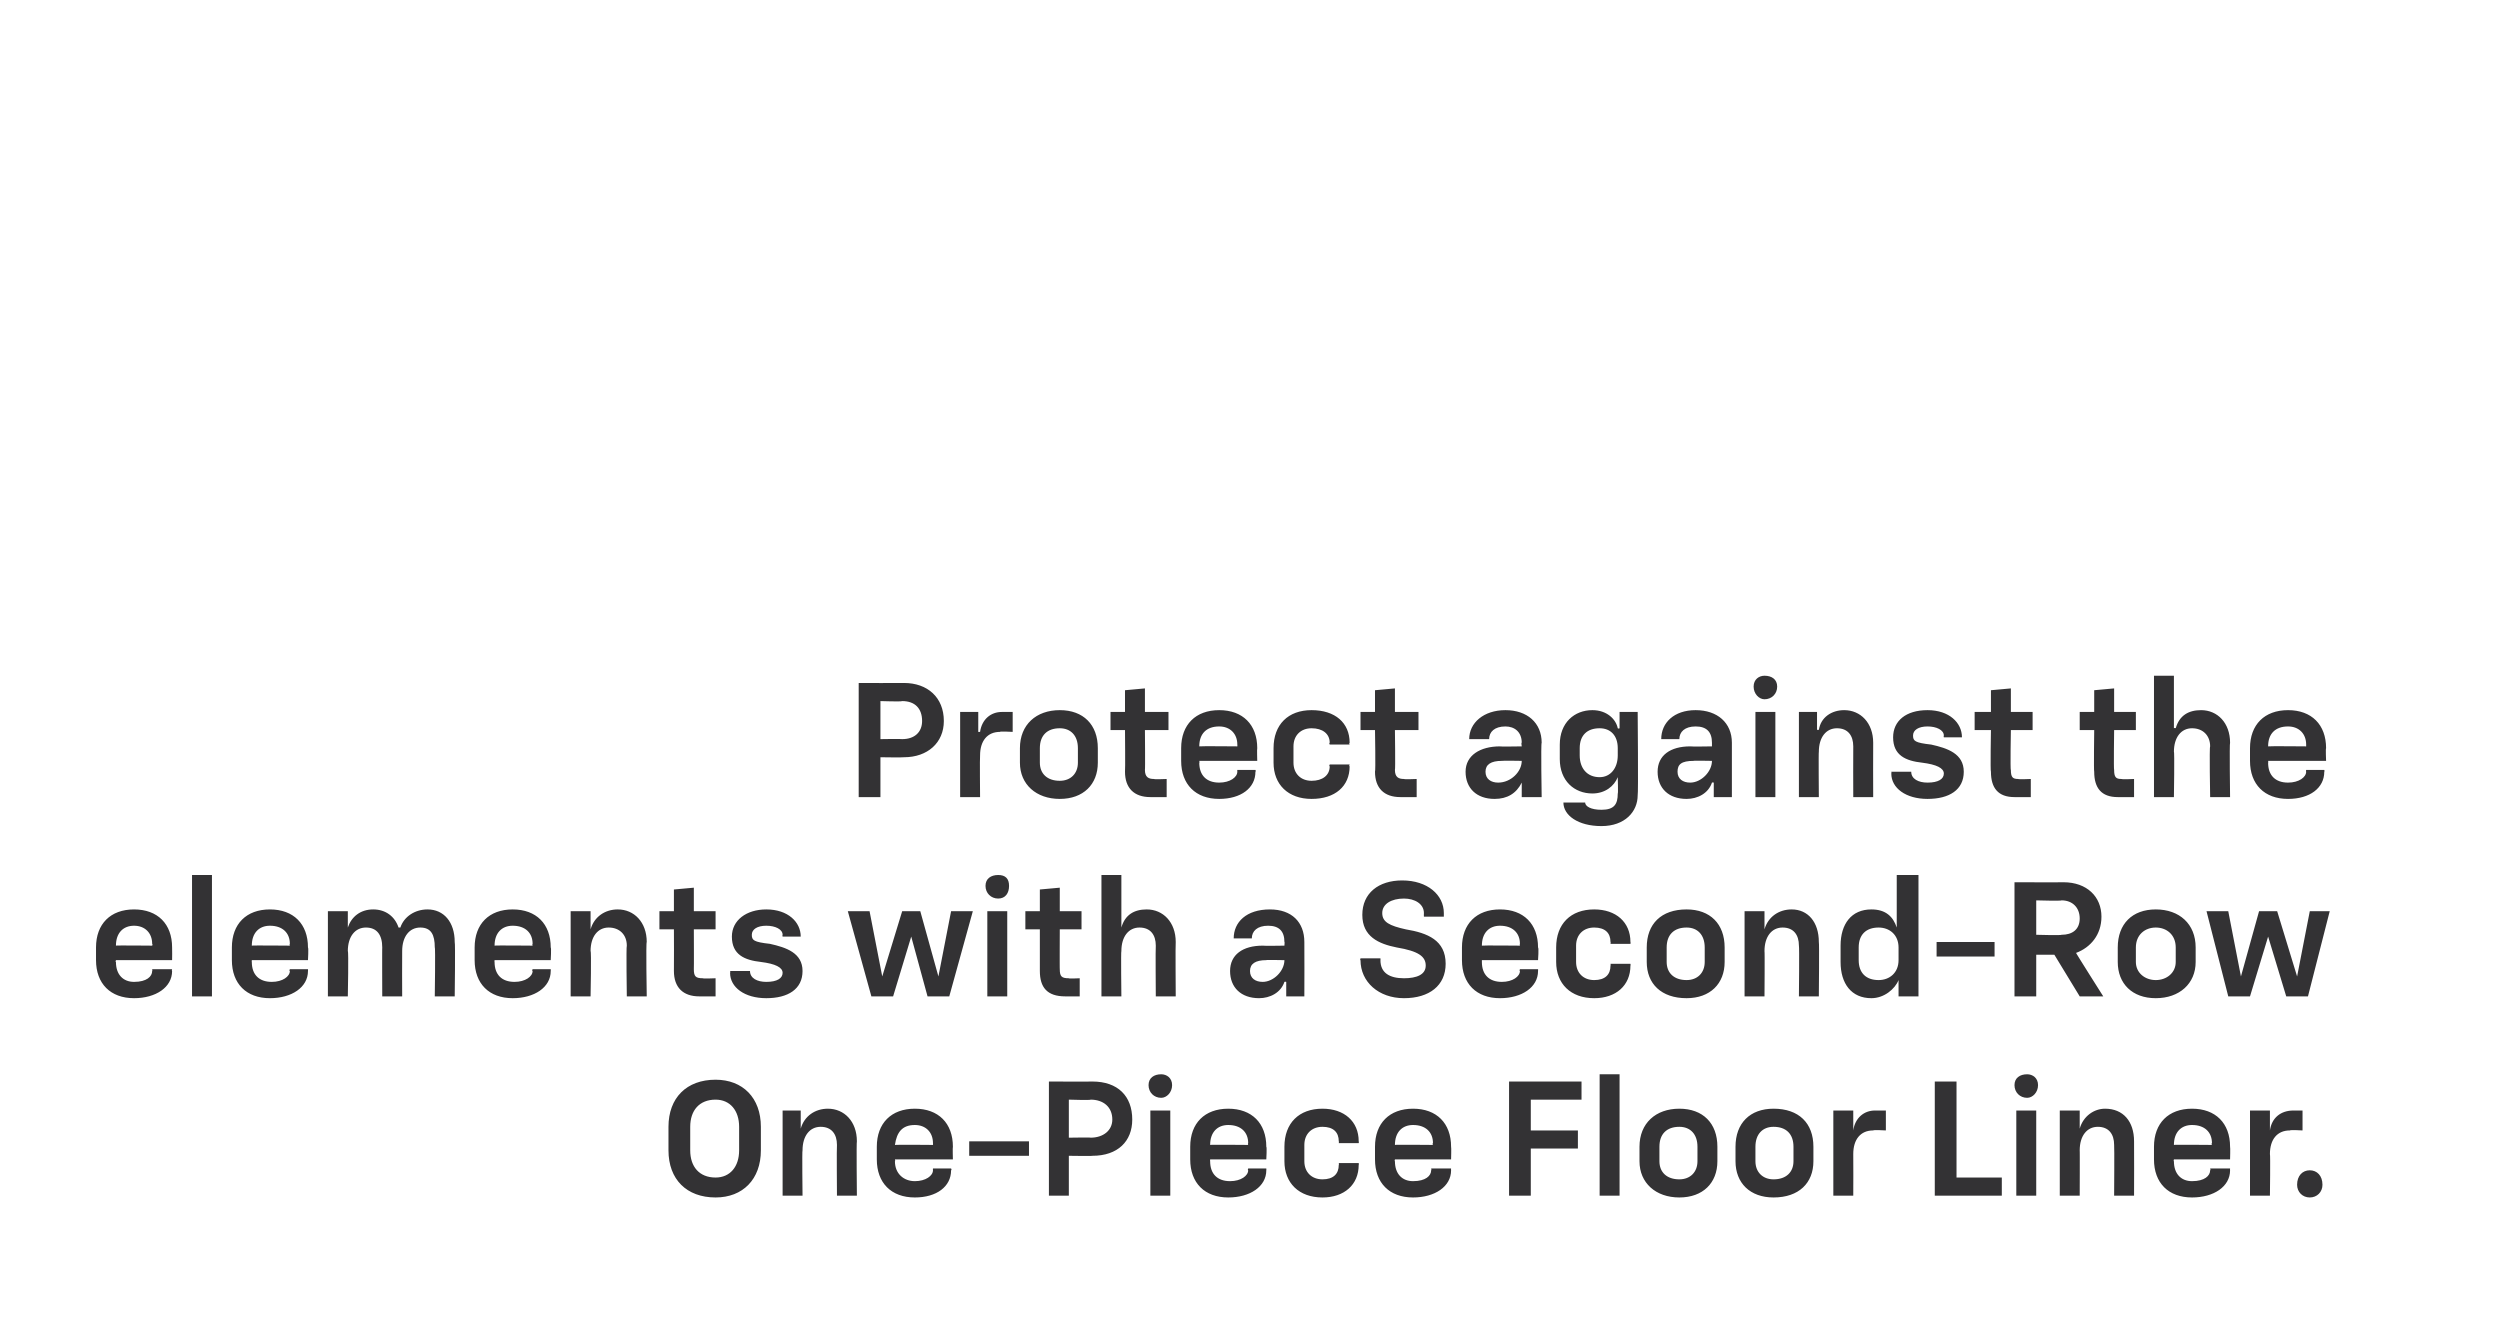 <?xml version="1.0" standalone="no"?><!DOCTYPE svg PUBLIC "-//W3C//DTD SVG 1.1//EN" "http://www.w3.org/Graphics/SVG/1.1/DTD/svg11.dtd"><svg xmlns="http://www.w3.org/2000/svg" version="1.1" width="138px" height="74px" viewBox="0 0 138 74">  <desc>￼ Protect against the elements with a Second Row One Piece Floor Liner.</desc>  <defs/>  <g id="Polygon56868">    <path d="M 36.9 63.5 C 36.9 63.5 36.9 62.2 36.9 62.2 C 36.9 60.6 37.9 59.6 39.5 59.6 C 41 59.6 42 60.6 42 62.2 C 42 62.2 42 63.5 42 63.5 C 42 65.1 41 66.1 39.5 66.1 C 37.9 66.1 36.9 65.1 36.9 63.5 Z M 39.5 65 C 40.3 65 40.8 64.4 40.8 63.5 C 40.8 63.5 40.8 62.2 40.8 62.2 C 40.8 61.3 40.3 60.7 39.5 60.7 C 38.6 60.7 38.1 61.3 38.1 62.2 C 38.1 62.2 38.1 63.5 38.1 63.5 C 38.1 64.4 38.6 65 39.5 65 Z M 43.2 61.3 L 44.2 61.3 L 44.2 62.3 C 44.2 62.3 44.25 62.25 44.2 62.3 C 44.4 61.6 45 61.2 45.7 61.2 C 46.6 61.2 47.3 61.9 47.3 63 C 47.27 63 47.3 66 47.3 66 L 46.2 66 C 46.2 66 46.18 63.23 46.2 63.2 C 46.2 62.6 45.9 62.2 45.3 62.2 C 44.7 62.2 44.3 62.7 44.3 63.5 C 44.27 63.47 44.3 66 44.3 66 L 43.2 66 L 43.2 61.3 Z M 48.4 64 C 48.4 64 48.4 63.3 48.4 63.3 C 48.4 62 49.2 61.2 50.5 61.2 C 51.8 61.2 52.6 62 52.6 63.3 C 52.58 63.31 52.6 64 52.6 64 L 49.4 64 C 49.4 64 49.43 64.11 49.4 64.1 C 49.4 64.8 49.9 65.2 50.5 65.2 C 51.1 65.2 51.5 64.9 51.5 64.6 C 51.49 64.59 51.5 64.5 51.5 64.5 L 52.5 64.5 C 52.5 64.5 52.55 64.58 52.5 64.6 C 52.5 65.5 51.7 66.1 50.5 66.1 C 49.2 66.1 48.4 65.3 48.4 64 Z M 51.5 63.2 C 51.5 63.2 51.51 63.13 51.5 63.1 C 51.5 62.5 51.1 62.1 50.5 62.1 C 49.8 62.1 49.5 62.5 49.4 63.2 C 49.43 63.18 51.5 63.2 51.5 63.2 Z M 53.5 63 L 56.8 63 L 56.8 63.8 L 53.5 63.8 L 53.5 63 Z M 57.9 59.7 C 57.9 59.7 60.32 59.71 60.3 59.7 C 61.7 59.7 62.5 60.5 62.5 61.8 C 62.5 63 61.7 63.8 60.3 63.8 C 60.32 63.82 59 63.8 59 63.8 L 59 66 L 57.9 66 L 57.9 59.7 Z M 60.2 62.8 C 60.9 62.8 61.4 62.4 61.4 61.8 C 61.4 61.1 60.9 60.7 60.2 60.7 C 60.24 60.74 59 60.7 59 60.7 L 59 62.8 C 59 62.8 60.24 62.78 60.2 62.8 Z M 63.5 61.3 L 64.6 61.3 L 64.6 66 L 63.5 66 L 63.5 61.3 Z M 64.1 59.3 C 64.4 59.3 64.7 59.5 64.7 59.9 C 64.7 60.3 64.4 60.6 64.1 60.6 C 63.7 60.6 63.4 60.3 63.4 59.9 C 63.4 59.5 63.7 59.3 64.1 59.3 Z M 65.7 64 C 65.7 64 65.7 63.3 65.7 63.3 C 65.7 62 66.5 61.2 67.8 61.2 C 69.1 61.2 69.9 62 69.9 63.3 C 69.94 63.31 69.9 64 69.9 64 L 66.8 64 C 66.8 64 66.79 64.11 66.8 64.1 C 66.8 64.8 67.2 65.2 67.9 65.2 C 68.5 65.2 68.9 64.9 68.9 64.6 C 68.86 64.59 68.9 64.5 68.9 64.5 L 69.9 64.5 C 69.9 64.5 69.91 64.58 69.9 64.6 C 69.9 65.5 69 66.1 67.8 66.1 C 66.5 66.1 65.7 65.3 65.7 64 Z M 68.9 63.2 C 68.9 63.2 68.87 63.13 68.9 63.1 C 68.9 62.5 68.5 62.1 67.8 62.1 C 67.2 62.1 66.8 62.5 66.8 63.2 C 66.79 63.18 68.9 63.2 68.9 63.2 Z M 70.9 64.1 C 70.9 64.1 70.9 63.3 70.9 63.3 C 70.9 62 71.7 61.2 73 61.2 C 74.2 61.2 75 61.9 75 63 C 75.02 63.04 75 63.1 75 63.1 L 73.9 63.1 C 73.9 63.1 73.92 63.01 73.9 63 C 73.9 62.5 73.6 62.2 73 62.2 C 72.4 62.2 72 62.6 72 63.2 C 72 63.2 72 64.1 72 64.1 C 72 64.7 72.4 65.1 73 65.1 C 73.6 65.1 73.9 64.8 73.9 64.3 C 73.92 64.29 73.9 64.2 73.9 64.2 L 75 64.2 C 75 64.2 75.02 64.29 75 64.3 C 75 65.4 74.2 66.1 73 66.1 C 71.7 66.1 70.9 65.3 70.9 64.1 Z M 75.9 64 C 75.9 64 75.9 63.3 75.9 63.3 C 75.9 62 76.7 61.2 78 61.2 C 79.3 61.2 80.1 62 80.1 63.3 C 80.12 63.31 80.1 64 80.1 64 L 77 64 C 77 64 76.97 64.11 77 64.1 C 77 64.8 77.4 65.2 78 65.2 C 78.7 65.2 79 64.9 79 64.6 C 79.03 64.59 79 64.5 79 64.5 L 80.1 64.5 C 80.1 64.5 80.09 64.58 80.1 64.6 C 80.1 65.5 79.2 66.1 78 66.1 C 76.7 66.1 75.9 65.3 75.9 64 Z M 79.1 63.2 C 79.1 63.2 79.05 63.13 79.1 63.1 C 79.1 62.5 78.7 62.1 78 62.1 C 77.4 62.1 77 62.5 77 63.2 C 76.97 63.18 79.1 63.2 79.1 63.2 Z M 83.3 59.7 L 87.3 59.7 L 87.3 60.7 L 84.5 60.7 L 84.5 62.4 L 87.1 62.4 L 87.1 63.4 L 84.5 63.4 L 84.5 66 L 83.3 66 L 83.3 59.7 Z M 88.3 59.3 L 89.4 59.3 L 89.4 66 L 88.3 66 L 88.3 59.3 Z M 90.5 64.1 C 90.5 64.1 90.5 63.3 90.5 63.3 C 90.5 62 91.4 61.2 92.7 61.2 C 94 61.2 94.8 62 94.8 63.3 C 94.8 63.3 94.8 64.1 94.8 64.1 C 94.8 65.3 94 66.1 92.7 66.1 C 91.4 66.1 90.5 65.3 90.5 64.1 Z M 92.7 65.1 C 93.3 65.1 93.7 64.7 93.7 64.1 C 93.7 64.1 93.7 63.3 93.7 63.3 C 93.7 62.6 93.3 62.2 92.7 62.2 C 92 62.2 91.6 62.6 91.6 63.3 C 91.6 63.3 91.6 64.1 91.6 64.1 C 91.6 64.7 92 65.1 92.7 65.1 Z M 95.8 64.1 C 95.8 64.1 95.8 63.3 95.8 63.3 C 95.8 62 96.6 61.2 97.9 61.2 C 99.3 61.2 100.1 62 100.1 63.3 C 100.1 63.3 100.1 64.1 100.1 64.1 C 100.1 65.3 99.3 66.1 97.9 66.1 C 96.6 66.1 95.8 65.3 95.8 64.1 Z M 97.9 65.1 C 98.6 65.1 99 64.7 99 64.1 C 99 64.1 99 63.3 99 63.3 C 99 62.6 98.6 62.2 97.9 62.2 C 97.3 62.2 96.9 62.6 96.9 63.3 C 96.9 63.3 96.9 64.1 96.9 64.1 C 96.9 64.7 97.3 65.1 97.9 65.1 Z M 101.2 61.3 L 102.3 61.3 L 102.3 62.4 C 102.3 62.4 102.29 62.41 102.3 62.4 C 102.4 61.7 102.9 61.3 103.5 61.3 C 103.55 61.3 104.1 61.3 104.1 61.3 L 104.1 62.4 C 104.1 62.4 103.41 62.36 103.4 62.4 C 102.7 62.4 102.3 62.9 102.3 63.7 C 102.31 63.74 102.3 66 102.3 66 L 101.2 66 L 101.2 61.3 Z M 106.8 59.7 L 108 59.7 L 108 65 L 110.5 65 L 110.5 66 L 106.8 66 L 106.8 59.7 Z M 111.3 61.3 L 112.4 61.3 L 112.4 66 L 111.3 66 L 111.3 61.3 Z M 111.9 59.3 C 112.2 59.3 112.5 59.5 112.5 59.9 C 112.5 60.3 112.2 60.6 111.9 60.6 C 111.5 60.6 111.2 60.3 111.2 59.9 C 111.2 59.5 111.5 59.3 111.9 59.3 Z M 113.7 61.3 L 114.8 61.3 L 114.8 62.3 C 114.8 62.3 114.79 62.25 114.8 62.3 C 115 61.6 115.6 61.2 116.2 61.2 C 117.2 61.2 117.8 61.9 117.8 63 C 117.81 63 117.8 66 117.8 66 L 116.7 66 C 116.7 66 116.72 63.23 116.7 63.2 C 116.7 62.6 116.4 62.2 115.8 62.2 C 115.2 62.2 114.8 62.7 114.8 63.5 C 114.81 63.47 114.8 66 114.8 66 L 113.7 66 L 113.7 61.3 Z M 118.9 64 C 118.9 64 118.9 63.3 118.9 63.3 C 118.9 62 119.7 61.2 121 61.2 C 122.3 61.2 123.1 62 123.1 63.3 C 123.12 63.31 123.1 64 123.1 64 L 120 64 C 120 64 119.97 64.11 120 64.1 C 120 64.8 120.4 65.2 121 65.2 C 121.7 65.2 122 64.9 122 64.6 C 122.04 64.59 122 64.5 122 64.5 L 123.1 64.5 C 123.1 64.5 123.09 64.58 123.1 64.6 C 123.1 65.5 122.2 66.1 121 66.1 C 119.7 66.1 118.9 65.3 118.9 64 Z M 122.1 63.2 C 122.1 63.2 122.05 63.13 122.1 63.1 C 122.1 62.5 121.7 62.1 121 62.1 C 120.4 62.1 120 62.5 120 63.2 C 119.97 63.18 122.1 63.2 122.1 63.2 Z M 124.2 61.3 L 125.3 61.3 L 125.3 62.4 C 125.3 62.4 125.31 62.41 125.3 62.4 C 125.4 61.7 125.9 61.3 126.6 61.3 C 126.57 61.3 127.1 61.3 127.1 61.3 L 127.1 62.4 C 127.1 62.4 126.43 62.36 126.4 62.4 C 125.7 62.4 125.3 62.9 125.3 63.7 C 125.33 63.74 125.3 66 125.3 66 L 124.2 66 L 124.2 61.3 Z M 126.8 65.4 C 126.8 64.9 127.1 64.6 127.5 64.6 C 127.9 64.6 128.2 64.9 128.2 65.4 C 128.2 65.8 127.9 66.1 127.5 66.1 C 127.1 66.1 126.8 65.8 126.8 65.4 Z " stroke="none" fill="#333234"/>  </g>  <g id="Polygon56867">    <path d="M 5.3 53 C 5.3 53 5.3 52.3 5.3 52.3 C 5.3 51 6.1 50.2 7.4 50.2 C 8.7 50.2 9.5 51 9.5 52.3 C 9.51 52.31 9.5 53 9.5 53 L 6.4 53 C 6.4 53 6.36 53.11 6.4 53.1 C 6.4 53.8 6.8 54.2 7.4 54.2 C 8.1 54.2 8.4 53.9 8.4 53.6 C 8.42 53.59 8.4 53.5 8.4 53.5 L 9.5 53.5 C 9.5 53.5 9.47 53.58 9.5 53.6 C 9.5 54.5 8.6 55.1 7.4 55.1 C 6.1 55.1 5.3 54.3 5.3 53 Z M 8.4 52.2 C 8.4 52.2 8.44 52.13 8.4 52.1 C 8.4 51.5 8 51.1 7.4 51.1 C 6.8 51.1 6.4 51.5 6.4 52.2 C 6.36 52.18 8.4 52.2 8.4 52.2 Z M 10.6 48.3 L 11.7 48.3 L 11.7 55 L 10.6 55 L 10.6 48.3 Z M 12.8 53 C 12.8 53 12.8 52.3 12.8 52.3 C 12.8 51 13.6 50.2 14.9 50.2 C 16.2 50.2 17 51 17 52.3 C 17.04 52.31 17 53 17 53 L 13.9 53 C 13.9 53 13.89 53.11 13.9 53.1 C 13.9 53.8 14.3 54.2 15 54.2 C 15.6 54.2 16 53.9 16 53.6 C 15.95 53.59 16 53.5 16 53.5 L 17 53.5 C 17 53.5 17.01 53.58 17 53.6 C 17 54.5 16.1 55.1 14.9 55.1 C 13.6 55.1 12.8 54.3 12.8 53 Z M 16 52.2 C 16 52.2 15.97 52.13 16 52.1 C 16 51.5 15.6 51.1 14.9 51.1 C 14.3 51.1 13.9 51.5 13.9 52.2 C 13.89 52.18 16 52.2 16 52.2 Z M 21.1 52.3 C 21.1 51.6 20.8 51.2 20.2 51.2 C 19.6 51.2 19.2 51.7 19.2 52.5 C 19.25 52.5 19.2 55 19.2 55 L 18.1 55 L 18.1 50.3 L 19.2 50.3 L 19.2 51.2 C 19.2 51.2 19.25 51.18 19.2 51.2 C 19.4 50.6 19.9 50.2 20.6 50.2 C 21.3 50.2 21.8 50.6 22 51.2 C 22 51.2 22.1 51.2 22.1 51.2 C 22.3 50.6 22.9 50.2 23.6 50.2 C 24.5 50.2 25.1 50.9 25.1 52 C 25.14 52.03 25.1 55 25.1 55 L 24 55 C 24 55 24.04 52.28 24 52.3 C 24 51.6 23.8 51.2 23.2 51.2 C 22.6 51.2 22.2 51.7 22.2 52.5 C 22.19 52.5 22.2 55 22.2 55 L 21.1 55 C 21.1 55 21.09 52.28 21.1 52.3 Z M 26.2 53 C 26.2 53 26.2 52.3 26.2 52.3 C 26.2 51 27 50.2 28.3 50.2 C 29.6 50.2 30.4 51 30.4 52.3 C 30.44 52.31 30.4 53 30.4 53 L 27.3 53 C 27.3 53 27.29 53.11 27.3 53.1 C 27.3 53.8 27.7 54.2 28.4 54.2 C 29 54.2 29.4 53.9 29.4 53.6 C 29.35 53.59 29.4 53.5 29.4 53.5 L 30.4 53.5 C 30.4 53.5 30.41 53.58 30.4 53.6 C 30.4 54.5 29.5 55.1 28.3 55.1 C 27 55.1 26.2 54.3 26.2 53 Z M 29.4 52.2 C 29.4 52.2 29.37 52.13 29.4 52.1 C 29.4 51.5 29 51.1 28.3 51.1 C 27.7 51.1 27.3 51.5 27.3 52.2 C 27.29 52.18 29.4 52.2 29.4 52.2 Z M 31.5 50.3 L 32.6 50.3 L 32.6 51.3 C 32.6 51.3 32.63 51.25 32.6 51.3 C 32.8 50.6 33.4 50.2 34.1 50.2 C 35 50.2 35.7 50.9 35.7 52 C 35.65 52 35.7 55 35.7 55 L 34.6 55 C 34.6 55 34.56 52.23 34.6 52.2 C 34.6 51.6 34.2 51.2 33.6 51.2 C 33 51.2 32.6 51.7 32.6 52.5 C 32.65 52.47 32.6 55 32.6 55 L 31.5 55 L 31.5 50.3 Z M 37.2 53.6 C 37.21 53.59 37.2 51.3 37.2 51.3 L 36.4 51.3 L 36.4 50.3 L 37.2 50.3 L 37.2 49.1 L 38.3 49 L 38.3 50.3 L 39.5 50.3 L 39.5 51.3 L 38.3 51.3 C 38.3 51.3 38.31 53.52 38.3 53.5 C 38.3 53.9 38.4 54 38.8 54 C 38.78 54.03 39.5 54 39.5 54 L 39.5 55 C 39.5 55 38.59 55 38.6 55 C 37.7 55 37.2 54.5 37.2 53.6 Z M 40.3 53.7 C 40.33 53.66 40.3 53.6 40.3 53.6 L 41.4 53.6 C 41.4 53.6 41.37 53.62 41.4 53.6 C 41.4 54 41.8 54.2 42.3 54.2 C 42.9 54.2 43.2 54 43.2 53.7 C 43.2 53.4 42.8 53.2 42 53.1 C 41.1 53 40.4 52.7 40.4 51.7 C 40.4 50.8 41.2 50.2 42.3 50.2 C 43.5 50.2 44.2 50.9 44.2 51.7 C 44.2 51.67 44.2 51.7 44.2 51.7 L 43.2 51.7 C 43.2 51.7 43.18 51.63 43.2 51.6 C 43.2 51.3 42.8 51.1 42.3 51.1 C 41.8 51.1 41.5 51.3 41.5 51.6 C 41.5 51.9 41.6 52 42.5 52.1 C 43.4 52.3 44.3 52.6 44.3 53.6 C 44.3 54.6 43.5 55.1 42.3 55.1 C 41.1 55.1 40.3 54.5 40.3 53.7 Z M 46.8 50.3 L 48 50.3 L 48.7 53.9 L 48.7 53.9 L 49.8 50.3 L 50.8 50.3 L 51.8 53.9 L 51.8 53.9 L 52.5 50.3 L 53.7 50.3 L 52.4 55 L 51.2 55 L 50.3 51.7 L 50.3 51.7 L 49.3 55 L 48.1 55 L 46.8 50.3 Z M 54.5 50.3 L 55.6 50.3 L 55.6 55 L 54.5 55 L 54.5 50.3 Z M 55.1 48.3 C 55.5 48.3 55.7 48.5 55.7 48.9 C 55.7 49.3 55.5 49.6 55.1 49.6 C 54.7 49.6 54.4 49.3 54.4 48.9 C 54.4 48.5 54.7 48.3 55.1 48.3 Z M 57.4 53.6 C 57.4 53.59 57.4 51.3 57.4 51.3 L 56.6 51.3 L 56.6 50.3 L 57.4 50.3 L 57.4 49.1 L 58.5 49 L 58.5 50.3 L 59.7 50.3 L 59.7 51.3 L 58.5 51.3 C 58.5 51.3 58.49 53.52 58.5 53.5 C 58.5 53.9 58.6 54 59 54 C 58.97 54.03 59.6 54 59.6 54 L 59.6 55 C 59.6 55 58.77 55 58.8 55 C 57.8 55 57.4 54.5 57.4 53.6 Z M 60.8 48.3 L 61.9 48.3 L 61.9 51.2 C 61.9 51.2 61.89 51.16 61.9 51.2 C 62.1 50.5 62.6 50.2 63.3 50.2 C 64.2 50.2 64.9 50.9 64.9 52 C 64.88 52 64.9 55 64.9 55 L 63.8 55 C 63.8 55 63.78 52.23 63.8 52.2 C 63.8 51.6 63.5 51.2 62.9 51.2 C 62.3 51.2 61.9 51.7 61.9 52.5 C 61.87 52.47 61.9 55 61.9 55 L 60.8 55 L 60.8 48.3 Z M 67.9 53.6 C 67.9 52.7 68.6 52.2 69.7 52.2 C 69.73 52.22 70.9 52.2 70.9 52.2 C 70.9 52.2 70.92 51.96 70.9 52 C 70.9 51.4 70.6 51.1 70 51.1 C 69.4 51.1 69.1 51.4 69.1 51.8 C 69.14 51.8 69.1 51.8 69.1 51.8 L 68.1 51.8 C 68.1 51.8 68.08 51.79 68.1 51.8 C 68.1 50.9 68.8 50.2 70.1 50.2 C 71.3 50.2 72 50.9 72 52 C 72.01 52.03 72 55 72 55 L 71 55 L 71 54.2 C 71 54.2 70.94 54.18 70.9 54.2 C 70.7 54.8 70.1 55.1 69.5 55.1 C 68.5 55.1 67.9 54.5 67.9 53.6 Z M 69.7 54.2 C 70.3 54.2 70.9 53.6 70.9 53 C 70.92 53.04 70.9 53 70.9 53 C 70.9 53 69.86 52.98 69.9 53 C 69.3 53 69 53.2 69 53.6 C 69 54 69.3 54.2 69.7 54.2 Z M 75.1 53 C 75.06 53.02 75.1 52.9 75.1 52.9 L 76.2 52.9 C 76.2 52.9 76.21 53.04 76.2 53 C 76.2 53.7 76.7 54 77.5 54 C 78.2 54 78.7 53.8 78.7 53.3 C 78.7 52.8 78.3 52.5 77.1 52.3 C 76.1 52.1 75.2 51.7 75.2 50.5 C 75.2 49.3 76.1 48.6 77.4 48.6 C 78.8 48.6 79.7 49.4 79.7 50.4 C 79.7 50.4 79.7 50.6 79.7 50.6 L 78.6 50.6 C 78.6 50.6 78.59 50.42 78.6 50.4 C 78.6 49.9 78.1 49.6 77.5 49.6 C 76.8 49.6 76.3 49.9 76.3 50.4 C 76.3 50.9 76.7 51.1 77.6 51.3 C 78.8 51.5 79.8 51.9 79.8 53.2 C 79.8 54.4 78.9 55.1 77.5 55.1 C 76.1 55.1 75.1 54.2 75.1 53 Z M 80.7 53 C 80.7 53 80.7 52.3 80.7 52.3 C 80.7 51 81.5 50.2 82.8 50.2 C 84.1 50.2 84.9 51 84.9 52.3 C 84.95 52.31 84.9 53 84.9 53 L 81.8 53 C 81.8 53 81.8 53.11 81.8 53.1 C 81.8 53.8 82.2 54.2 82.9 54.2 C 83.5 54.2 83.9 53.9 83.9 53.6 C 83.86 53.59 83.9 53.5 83.9 53.5 L 84.9 53.5 C 84.9 53.5 84.91 53.58 84.9 53.6 C 84.9 54.5 84 55.1 82.8 55.1 C 81.5 55.1 80.7 54.3 80.7 53 Z M 83.9 52.2 C 83.9 52.2 83.88 52.13 83.9 52.1 C 83.9 51.5 83.5 51.1 82.8 51.1 C 82.2 51.1 81.8 51.5 81.8 52.2 C 81.8 52.18 83.9 52.2 83.9 52.2 Z M 85.9 53.1 C 85.9 53.1 85.9 52.3 85.9 52.3 C 85.9 51 86.7 50.2 88 50.2 C 89.2 50.2 90 50.9 90 52 C 90.02 52.04 90 52.1 90 52.1 L 88.9 52.1 C 88.9 52.1 88.92 52.01 88.9 52 C 88.9 51.5 88.6 51.2 88 51.2 C 87.4 51.2 87 51.6 87 52.2 C 87 52.2 87 53.1 87 53.1 C 87 53.7 87.4 54.1 88 54.1 C 88.6 54.1 88.9 53.8 88.9 53.3 C 88.92 53.29 88.9 53.2 88.9 53.2 L 90 53.2 C 90 53.2 90.02 53.29 90 53.3 C 90 54.4 89.2 55.1 88 55.1 C 86.7 55.1 85.9 54.3 85.9 53.1 Z M 90.9 53.1 C 90.9 53.1 90.9 52.3 90.9 52.3 C 90.9 51 91.7 50.2 93.1 50.2 C 94.4 50.2 95.2 51 95.2 52.3 C 95.2 52.3 95.2 53.1 95.2 53.1 C 95.2 54.3 94.4 55.1 93.1 55.1 C 91.7 55.1 90.9 54.3 90.9 53.1 Z M 93.1 54.1 C 93.7 54.1 94.1 53.7 94.1 53.1 C 94.1 53.1 94.1 52.3 94.1 52.3 C 94.1 51.6 93.7 51.2 93.1 51.2 C 92.4 51.2 92 51.6 92 52.3 C 92 52.3 92 53.1 92 53.1 C 92 53.7 92.4 54.1 93.1 54.1 Z M 96.3 50.3 L 97.4 50.3 L 97.4 51.3 C 97.4 51.3 97.4 51.25 97.4 51.3 C 97.6 50.6 98.2 50.2 98.9 50.2 C 99.8 50.2 100.4 50.9 100.4 52 C 100.43 52 100.4 55 100.4 55 L 99.3 55 C 99.3 55 99.33 52.23 99.3 52.2 C 99.3 51.6 99 51.2 98.4 51.2 C 97.8 51.2 97.4 51.7 97.4 52.5 C 97.42 52.47 97.4 55 97.4 55 L 96.3 55 L 96.3 50.3 Z M 101.6 53.1 C 101.6 53.1 101.6 52.2 101.6 52.2 C 101.6 51 102.2 50.2 103.3 50.2 C 104.1 50.2 104.5 50.6 104.7 51.2 C 104.71 51.22 104.7 51.2 104.7 51.2 L 104.7 48.3 L 105.9 48.3 L 105.9 55 L 104.8 55 L 104.8 54.1 C 104.8 54.1 104.76 54.11 104.8 54.1 C 104.6 54.6 104 55.1 103.3 55.1 C 102.2 55.1 101.6 54.3 101.6 53.1 Z M 103.7 54.1 C 104.3 54.1 104.8 53.7 104.8 53 C 104.8 53 104.8 52.3 104.8 52.3 C 104.8 51.6 104.3 51.2 103.7 51.2 C 103 51.2 102.6 51.6 102.6 52.3 C 102.6 52.3 102.6 53 102.6 53 C 102.6 53.7 103 54.1 103.7 54.1 Z M 106.9 52 L 110.1 52 L 110.1 52.8 L 106.9 52.8 L 106.9 52 Z M 111.2 48.7 C 111.2 48.7 113.91 48.71 113.9 48.7 C 115.2 48.7 116 49.5 116 50.6 C 116 51.6 115.4 52.3 114.6 52.6 C 114.56 52.57 116.1 55 116.1 55 L 114.8 55 L 113.4 52.7 L 112.4 52.7 L 112.4 55 L 111.2 55 L 111.2 48.7 Z M 113.8 51.6 C 114.4 51.6 114.8 51.3 114.8 50.7 C 114.8 50.1 114.4 49.7 113.8 49.7 C 113.8 49.74 112.4 49.7 112.4 49.7 L 112.4 51.6 C 112.4 51.6 113.8 51.64 113.8 51.6 Z M 116.9 53.1 C 116.9 53.1 116.9 52.3 116.9 52.3 C 116.9 51 117.7 50.2 119 50.2 C 120.3 50.2 121.2 51 121.2 52.3 C 121.2 52.3 121.2 53.1 121.2 53.1 C 121.2 54.3 120.3 55.1 119 55.1 C 117.7 55.1 116.9 54.3 116.9 53.1 Z M 119 54.1 C 119.6 54.1 120.1 53.7 120.1 53.1 C 120.1 53.1 120.1 52.3 120.1 52.3 C 120.1 51.6 119.6 51.2 119 51.2 C 118.4 51.2 117.9 51.6 117.9 52.3 C 117.9 52.3 117.9 53.1 117.9 53.1 C 117.9 53.7 118.4 54.1 119 54.1 Z M 121.8 50.3 L 123 50.3 L 123.7 53.9 L 123.7 53.9 L 124.7 50.3 L 125.7 50.3 L 126.8 53.9 L 126.8 53.9 L 127.5 50.3 L 128.6 50.3 L 127.4 55 L 126.2 55 L 125.2 51.7 L 125.2 51.7 L 124.2 55 L 123 55 L 121.8 50.3 Z " stroke="none" fill="#333234"/>  </g>  <g id="Polygon56866">    <path d="M 47.4 37.7 C 47.4 37.7 49.86 37.71 49.9 37.7 C 51.2 37.7 52.1 38.5 52.1 39.8 C 52.1 41 51.2 41.8 49.9 41.8 C 49.86 41.82 48.6 41.8 48.6 41.8 L 48.6 44 L 47.4 44 L 47.4 37.7 Z M 49.8 40.8 C 50.5 40.8 50.9 40.4 50.9 39.8 C 50.9 39.1 50.5 38.7 49.8 38.7 C 49.78 38.74 48.6 38.7 48.6 38.7 L 48.6 40.8 C 48.6 40.8 49.78 40.78 49.8 40.8 Z M 53 39.3 L 54 39.3 L 54 40.4 C 54 40.4 54.06 40.41 54.1 40.4 C 54.2 39.7 54.7 39.3 55.3 39.3 C 55.32 39.3 55.9 39.3 55.9 39.3 L 55.9 40.4 C 55.9 40.4 55.18 40.36 55.2 40.4 C 54.5 40.4 54.1 40.9 54.1 41.7 C 54.08 41.74 54.1 44 54.1 44 L 53 44 L 53 39.3 Z M 56.3 42.1 C 56.3 42.1 56.3 41.3 56.3 41.3 C 56.3 40 57.2 39.2 58.5 39.2 C 59.8 39.2 60.6 40 60.6 41.3 C 60.6 41.3 60.6 42.1 60.6 42.1 C 60.6 43.3 59.8 44.1 58.5 44.1 C 57.2 44.1 56.3 43.3 56.3 42.1 Z M 58.5 43.1 C 59.1 43.1 59.5 42.7 59.5 42.1 C 59.5 42.1 59.5 41.3 59.5 41.3 C 59.5 40.6 59.1 40.2 58.5 40.2 C 57.8 40.2 57.4 40.6 57.4 41.3 C 57.4 41.3 57.4 42.1 57.4 42.1 C 57.4 42.7 57.8 43.1 58.5 43.1 Z M 62.1 42.6 C 62.12 42.59 62.1 40.3 62.1 40.3 L 61.3 40.3 L 61.3 39.3 L 62.1 39.3 L 62.1 38.1 L 63.2 38 L 63.2 39.3 L 64.5 39.3 L 64.5 40.3 L 63.2 40.3 C 63.2 40.3 63.22 42.52 63.2 42.5 C 63.2 42.9 63.4 43 63.7 43 C 63.7 43.03 64.4 43 64.4 43 L 64.4 44 C 64.4 44 63.5 44 63.5 44 C 62.6 44 62.1 43.5 62.1 42.6 Z M 65.2 42 C 65.2 42 65.2 41.3 65.2 41.3 C 65.2 40 66 39.2 67.3 39.2 C 68.6 39.2 69.4 40 69.4 41.3 C 69.38 41.31 69.4 42 69.4 42 L 66.2 42 C 66.2 42 66.23 42.11 66.2 42.1 C 66.2 42.8 66.6 43.2 67.3 43.2 C 67.9 43.2 68.3 42.9 68.3 42.6 C 68.29 42.59 68.3 42.5 68.3 42.5 L 69.3 42.5 C 69.3 42.5 69.34 42.58 69.3 42.6 C 69.3 43.5 68.5 44.1 67.3 44.1 C 66 44.1 65.2 43.3 65.2 42 Z M 68.3 41.2 C 68.3 41.2 68.31 41.13 68.3 41.1 C 68.3 40.5 67.9 40.1 67.3 40.1 C 66.6 40.1 66.2 40.5 66.2 41.2 C 66.23 41.18 68.3 41.2 68.3 41.2 Z M 70.3 42.1 C 70.3 42.1 70.3 41.3 70.3 41.3 C 70.3 40 71.1 39.2 72.4 39.2 C 73.7 39.2 74.5 39.9 74.5 41 C 74.45 41.04 74.5 41.1 74.5 41.1 L 73.4 41.1 C 73.4 41.1 73.35 41.01 73.4 41 C 73.4 40.5 73 40.2 72.4 40.2 C 71.8 40.2 71.4 40.6 71.4 41.2 C 71.4 41.2 71.4 42.1 71.4 42.1 C 71.4 42.7 71.8 43.1 72.4 43.1 C 73 43.1 73.4 42.8 73.4 42.3 C 73.35 42.29 73.4 42.2 73.4 42.2 L 74.5 42.2 C 74.5 42.2 74.45 42.29 74.5 42.3 C 74.5 43.4 73.7 44.1 72.4 44.1 C 71.1 44.1 70.3 43.3 70.3 42.1 Z M 75.9 42.6 C 75.94 42.59 75.9 40.3 75.9 40.3 L 75.1 40.3 L 75.1 39.3 L 75.9 39.3 L 75.9 38.1 L 77 38 L 77 39.3 L 78.3 39.3 L 78.3 40.3 L 77 40.3 C 77 40.3 77.03 42.52 77 42.5 C 77 42.9 77.2 43 77.5 43 C 77.51 43.03 78.2 43 78.2 43 L 78.2 44 C 78.2 44 77.31 44 77.3 44 C 76.4 44 75.9 43.5 75.9 42.6 Z M 80.9 42.6 C 80.9 41.7 81.7 41.2 82.8 41.2 C 82.77 41.22 84 41.2 84 41.2 C 84 41.2 83.96 40.96 84 41 C 84 40.4 83.6 40.1 83.1 40.1 C 82.5 40.1 82.2 40.4 82.2 40.8 C 82.18 40.8 82.2 40.8 82.2 40.8 L 81.1 40.8 C 81.1 40.8 81.12 40.79 81.1 40.8 C 81.1 39.9 81.9 39.2 83.1 39.2 C 84.3 39.2 85.1 39.9 85.1 41 C 85.05 41.03 85.1 44 85.1 44 L 84 44 L 84 43.2 C 84 43.2 83.98 43.18 84 43.2 C 83.7 43.8 83.2 44.1 82.5 44.1 C 81.5 44.1 80.9 43.5 80.9 42.6 Z M 82.7 43.2 C 83.4 43.2 84 42.6 84 42 C 83.96 42.04 84 42 84 42 C 84 42 82.9 41.98 82.9 42 C 82.3 42 82 42.2 82 42.6 C 82 43 82.3 43.2 82.7 43.2 Z M 86.3 44.3 C 86.34 44.33 86.3 44.3 86.3 44.3 L 87.5 44.3 C 87.5 44.3 87.46 44.33 87.5 44.3 C 87.5 44.5 87.8 44.7 88.4 44.7 C 89.1 44.7 89.3 44.4 89.3 43.8 C 89.33 43.84 89.3 42.9 89.3 42.9 C 89.3 42.9 89.32 42.94 89.3 42.9 C 89.1 43.4 88.6 43.8 87.9 43.8 C 86.9 43.8 86.1 43.1 86.1 41.9 C 86.1 41.9 86.1 41.1 86.1 41.1 C 86.1 39.9 86.9 39.2 87.9 39.2 C 88.7 39.2 89.2 39.7 89.3 40.2 C 89.35 40.24 89.4 40.2 89.4 40.2 L 89.4 39.3 L 90.4 39.3 C 90.4 39.3 90.44 43.85 90.4 43.9 C 90.4 44.8 89.7 45.6 88.4 45.6 C 87.1 45.6 86.3 45 86.3 44.3 Z M 88.3 42.9 C 88.9 42.9 89.3 42.4 89.3 41.7 C 89.3 41.7 89.3 41.3 89.3 41.3 C 89.3 40.6 88.9 40.2 88.3 40.2 C 87.6 40.2 87.2 40.6 87.2 41.3 C 87.2 41.3 87.2 41.7 87.2 41.7 C 87.2 42.4 87.6 42.9 88.3 42.9 Z M 91.5 42.6 C 91.5 41.7 92.2 41.2 93.3 41.2 C 93.32 41.22 94.5 41.2 94.5 41.2 C 94.5 41.2 94.5 40.96 94.5 41 C 94.5 40.4 94.2 40.1 93.6 40.1 C 93 40.1 92.7 40.4 92.7 40.8 C 92.73 40.8 92.7 40.8 92.7 40.8 L 91.7 40.8 C 91.7 40.8 91.67 40.79 91.7 40.8 C 91.7 39.9 92.4 39.2 93.6 39.2 C 94.8 39.2 95.6 39.9 95.6 41 C 95.6 41.03 95.6 44 95.6 44 L 94.6 44 L 94.6 43.2 C 94.6 43.2 94.53 43.18 94.5 43.2 C 94.3 43.8 93.7 44.1 93.1 44.1 C 92.1 44.1 91.5 43.5 91.5 42.6 Z M 93.3 43.2 C 93.9 43.2 94.5 42.6 94.5 42 C 94.5 42.04 94.5 42 94.5 42 C 94.5 42 93.45 41.98 93.5 42 C 92.8 42 92.6 42.2 92.6 42.6 C 92.6 43 92.9 43.2 93.3 43.2 Z M 96.9 39.3 L 98 39.3 L 98 44 L 96.9 44 L 96.9 39.3 Z M 97.4 37.3 C 97.8 37.3 98.1 37.5 98.1 37.9 C 98.1 38.3 97.8 38.6 97.4 38.6 C 97.1 38.6 96.8 38.3 96.8 37.9 C 96.8 37.5 97.1 37.3 97.4 37.3 Z M 99.3 39.3 L 100.3 39.3 L 100.3 40.3 C 100.3 40.3 100.36 40.25 100.4 40.3 C 100.5 39.6 101.1 39.2 101.8 39.2 C 102.7 39.2 103.4 39.9 103.4 41 C 103.39 41 103.4 44 103.4 44 L 102.3 44 C 102.3 44 102.29 41.23 102.3 41.2 C 102.3 40.6 102 40.2 101.4 40.2 C 100.8 40.2 100.4 40.7 100.4 41.5 C 100.38 41.47 100.4 44 100.4 44 L 99.3 44 L 99.3 39.3 Z M 104.4 42.7 C 104.42 42.66 104.4 42.6 104.4 42.6 L 105.5 42.6 C 105.5 42.6 105.47 42.62 105.5 42.6 C 105.5 43 105.9 43.2 106.4 43.2 C 107 43.2 107.3 43 107.3 42.7 C 107.3 42.4 106.9 42.2 106.1 42.1 C 105.2 42 104.5 41.7 104.5 40.7 C 104.5 39.8 105.2 39.2 106.4 39.2 C 107.6 39.2 108.3 39.9 108.3 40.7 C 108.3 40.67 108.3 40.7 108.3 40.7 L 107.3 40.7 C 107.3 40.7 107.28 40.63 107.3 40.6 C 107.3 40.3 106.9 40.1 106.4 40.1 C 105.9 40.1 105.6 40.3 105.6 40.6 C 105.6 40.9 105.7 41 106.6 41.1 C 107.5 41.3 108.4 41.6 108.4 42.6 C 108.4 43.6 107.6 44.1 106.4 44.1 C 105.2 44.1 104.4 43.5 104.4 42.7 Z M 109.9 42.6 C 109.86 42.59 109.9 40.3 109.9 40.3 L 109 40.3 L 109 39.3 L 109.9 39.3 L 109.9 38.1 L 111 38 L 111 39.3 L 112.2 39.3 L 112.2 40.3 L 111 40.3 C 111 40.3 110.96 42.52 111 42.5 C 111 42.9 111.1 43 111.4 43 C 111.43 43.03 112.1 43 112.1 43 L 112.1 44 C 112.1 44 111.23 44 111.2 44 C 110.3 44 109.9 43.5 109.9 42.6 Z M 115.6 42.6 C 115.57 42.59 115.6 40.3 115.6 40.3 L 114.8 40.3 L 114.8 39.3 L 115.6 39.3 L 115.6 38.1 L 116.7 38 L 116.7 39.3 L 117.9 39.3 L 117.9 40.3 L 116.7 40.3 C 116.7 40.3 116.67 42.52 116.7 42.5 C 116.7 42.9 116.8 43 117.1 43 C 117.15 43.03 117.8 43 117.8 43 L 117.8 44 C 117.8 44 116.95 44 116.9 44 C 116 44 115.6 43.5 115.6 42.6 Z M 118.9 37.3 L 120 37.3 L 120 40.2 C 120 40.2 120.06 40.16 120.1 40.2 C 120.3 39.5 120.8 39.2 121.5 39.2 C 122.4 39.2 123.1 39.9 123.1 41 C 123.06 41 123.1 44 123.1 44 L 122 44 C 122 44 121.95 41.23 122 41.2 C 122 40.6 121.6 40.2 121 40.2 C 120.4 40.2 120 40.7 120 41.5 C 120.04 41.47 120 44 120 44 L 118.9 44 L 118.9 37.3 Z M 124.2 42 C 124.2 42 124.2 41.3 124.2 41.3 C 124.2 40 125 39.2 126.3 39.2 C 127.6 39.2 128.4 40 128.4 41.3 C 128.37 41.31 128.4 42 128.4 42 L 125.2 42 C 125.2 42 125.22 42.11 125.2 42.1 C 125.2 42.8 125.6 43.2 126.3 43.2 C 126.9 43.2 127.3 42.9 127.3 42.6 C 127.28 42.59 127.3 42.5 127.3 42.5 L 128.3 42.5 C 128.3 42.5 128.33 42.58 128.3 42.6 C 128.3 43.5 127.5 44.1 126.3 44.1 C 125 44.1 124.2 43.3 124.2 42 Z M 127.3 41.2 C 127.3 41.2 127.3 41.13 127.3 41.1 C 127.3 40.5 126.9 40.1 126.3 40.1 C 125.6 40.1 125.2 40.5 125.2 41.2 C 125.22 41.18 127.3 41.2 127.3 41.2 Z " stroke="none" fill="#333234"/>  </g></svg>